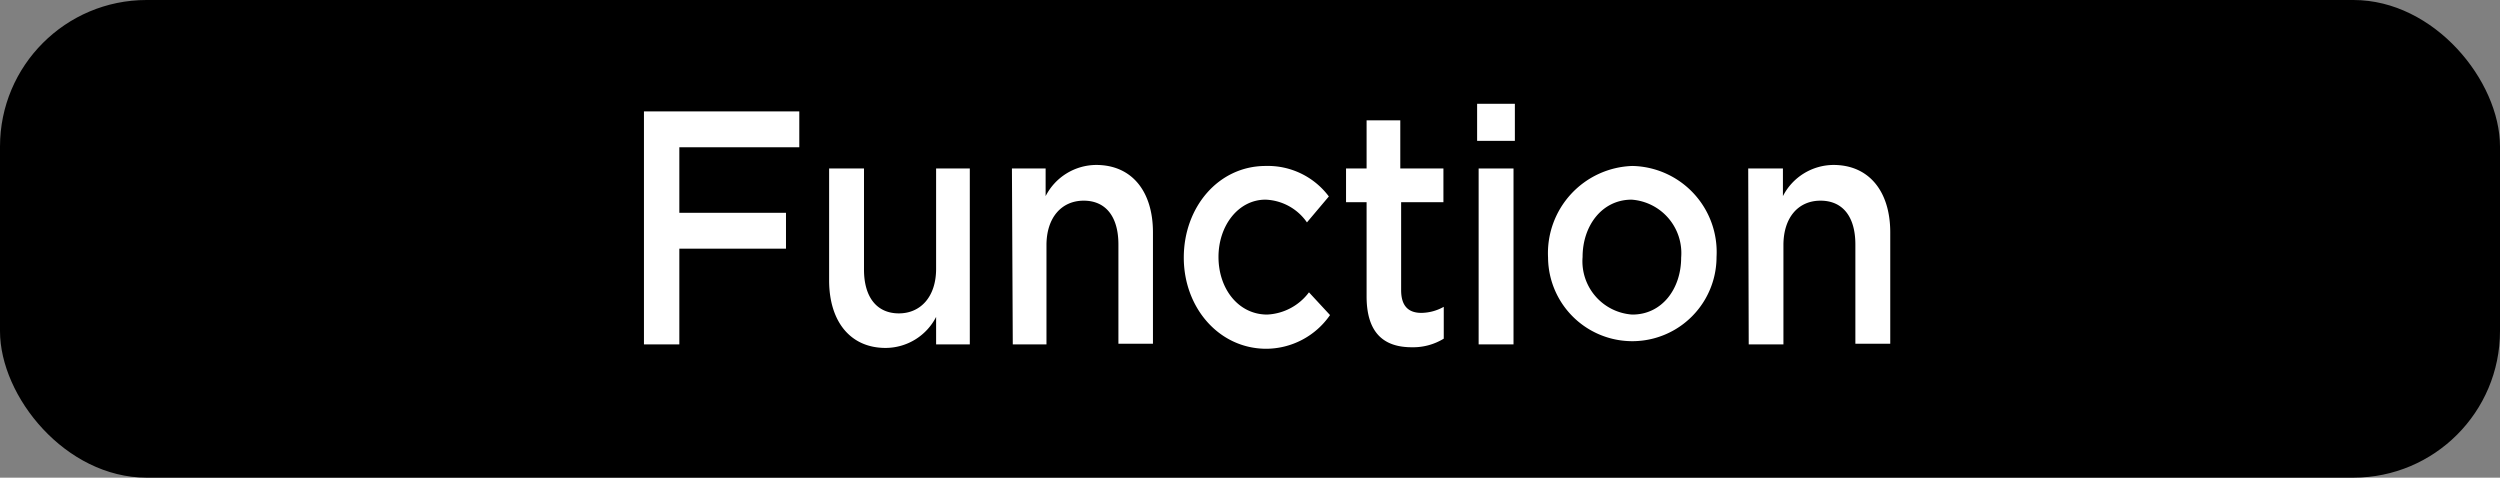 <svg id="Layer_1" data-name="Layer 1" xmlns="http://www.w3.org/2000/svg" viewBox="0 0 148.38 28.35">
  <rect x="0" y="0" width="148.38" height="28.35" fill="#808080" stroke="none"/>
  <title>function</title>
  <rect x="-1.01" y="-190.3" width="282.33" height="276.38" style="fill: none"/>
  <rect width="148.38" height="28.35" rx="8.7"/>
  <g>
    <path d="M38.22,6.61h9.22V8.74H40.32v3.89h6.33v2.13H40.32v5.68h-2.1Z" style="fill: #fff"/>
    <path d="M49.21,16.64V10h2.07V16c0,1.65.77,2.6,2.07,2.6s2.21-1,2.21-2.64V10h2V20.44h-2V18.81a3.38,3.38,0,0,1-3,1.84C50.46,20.65,49.21,19.07,49.21,16.64Z" style="fill: #fff"/>
    <path d="M60.06,10h2v1.64a3.39,3.39,0,0,1,3-1.85c2.13,0,3.37,1.58,3.37,4v6.61H66.38V14.51c0-1.65-.75-2.6-2.06-2.6s-2.21,1-2.21,2.64v5.89h-2Z" style="fill: #fff"/>
    <path d="M70.26,15.29v0c0-3,2.06-5.44,4.86-5.44a4.52,4.52,0,0,1,3.75,1.81l-1.3,1.54a3.13,3.13,0,0,0-2.46-1.35c-1.61,0-2.79,1.54-2.79,3.4v0c0,1.9,1.19,3.42,2.89,3.42a3.29,3.29,0,0,0,2.48-1.32l1.25,1.35a4.63,4.63,0,0,1-3.83,2C72.32,20.67,70.26,18.24,70.26,15.29Z" style="fill: #fff"/>
    <path d="M81.11,17.59V12H79.89V10h1.22V7.14h2V10h2.56v2H83.16v5.22c0,.95.44,1.35,1.2,1.35a2.77,2.77,0,0,0,1.33-.36V20.1a3.48,3.48,0,0,1-1.9.51C82.22,20.61,81.11,19.85,81.11,17.59Z" style="fill: #fff"/>
    <path d="M87.67,6.16h2.24v2.2H87.67ZM87.76,10h2.07V20.44H87.76Z" style="fill: #fff"/>
    <path d="M91.88,15.29v0a5.18,5.18,0,0,1,5-5.44,5.11,5.11,0,0,1,5,5.4v0a5,5,0,1,1-10,0Zm7.9,0v0a3.18,3.18,0,0,0-2.94-3.44c-1.76,0-2.91,1.55-2.91,3.4v0a3.17,3.17,0,0,0,2.94,3.42C98.64,18.68,99.78,17.14,99.78,15.29Z" style="fill: #fff"/>
    <path d="M103.76,10h2.06v1.64a3.39,3.39,0,0,1,3-1.85c2.12,0,3.37,1.58,3.37,4v6.61h-2.07V14.51c0-1.65-.75-2.6-2.07-2.6s-2.2,1-2.2,2.64v5.89h-2.06Z" style="fill: #fff"/>
  </g>
</svg>
